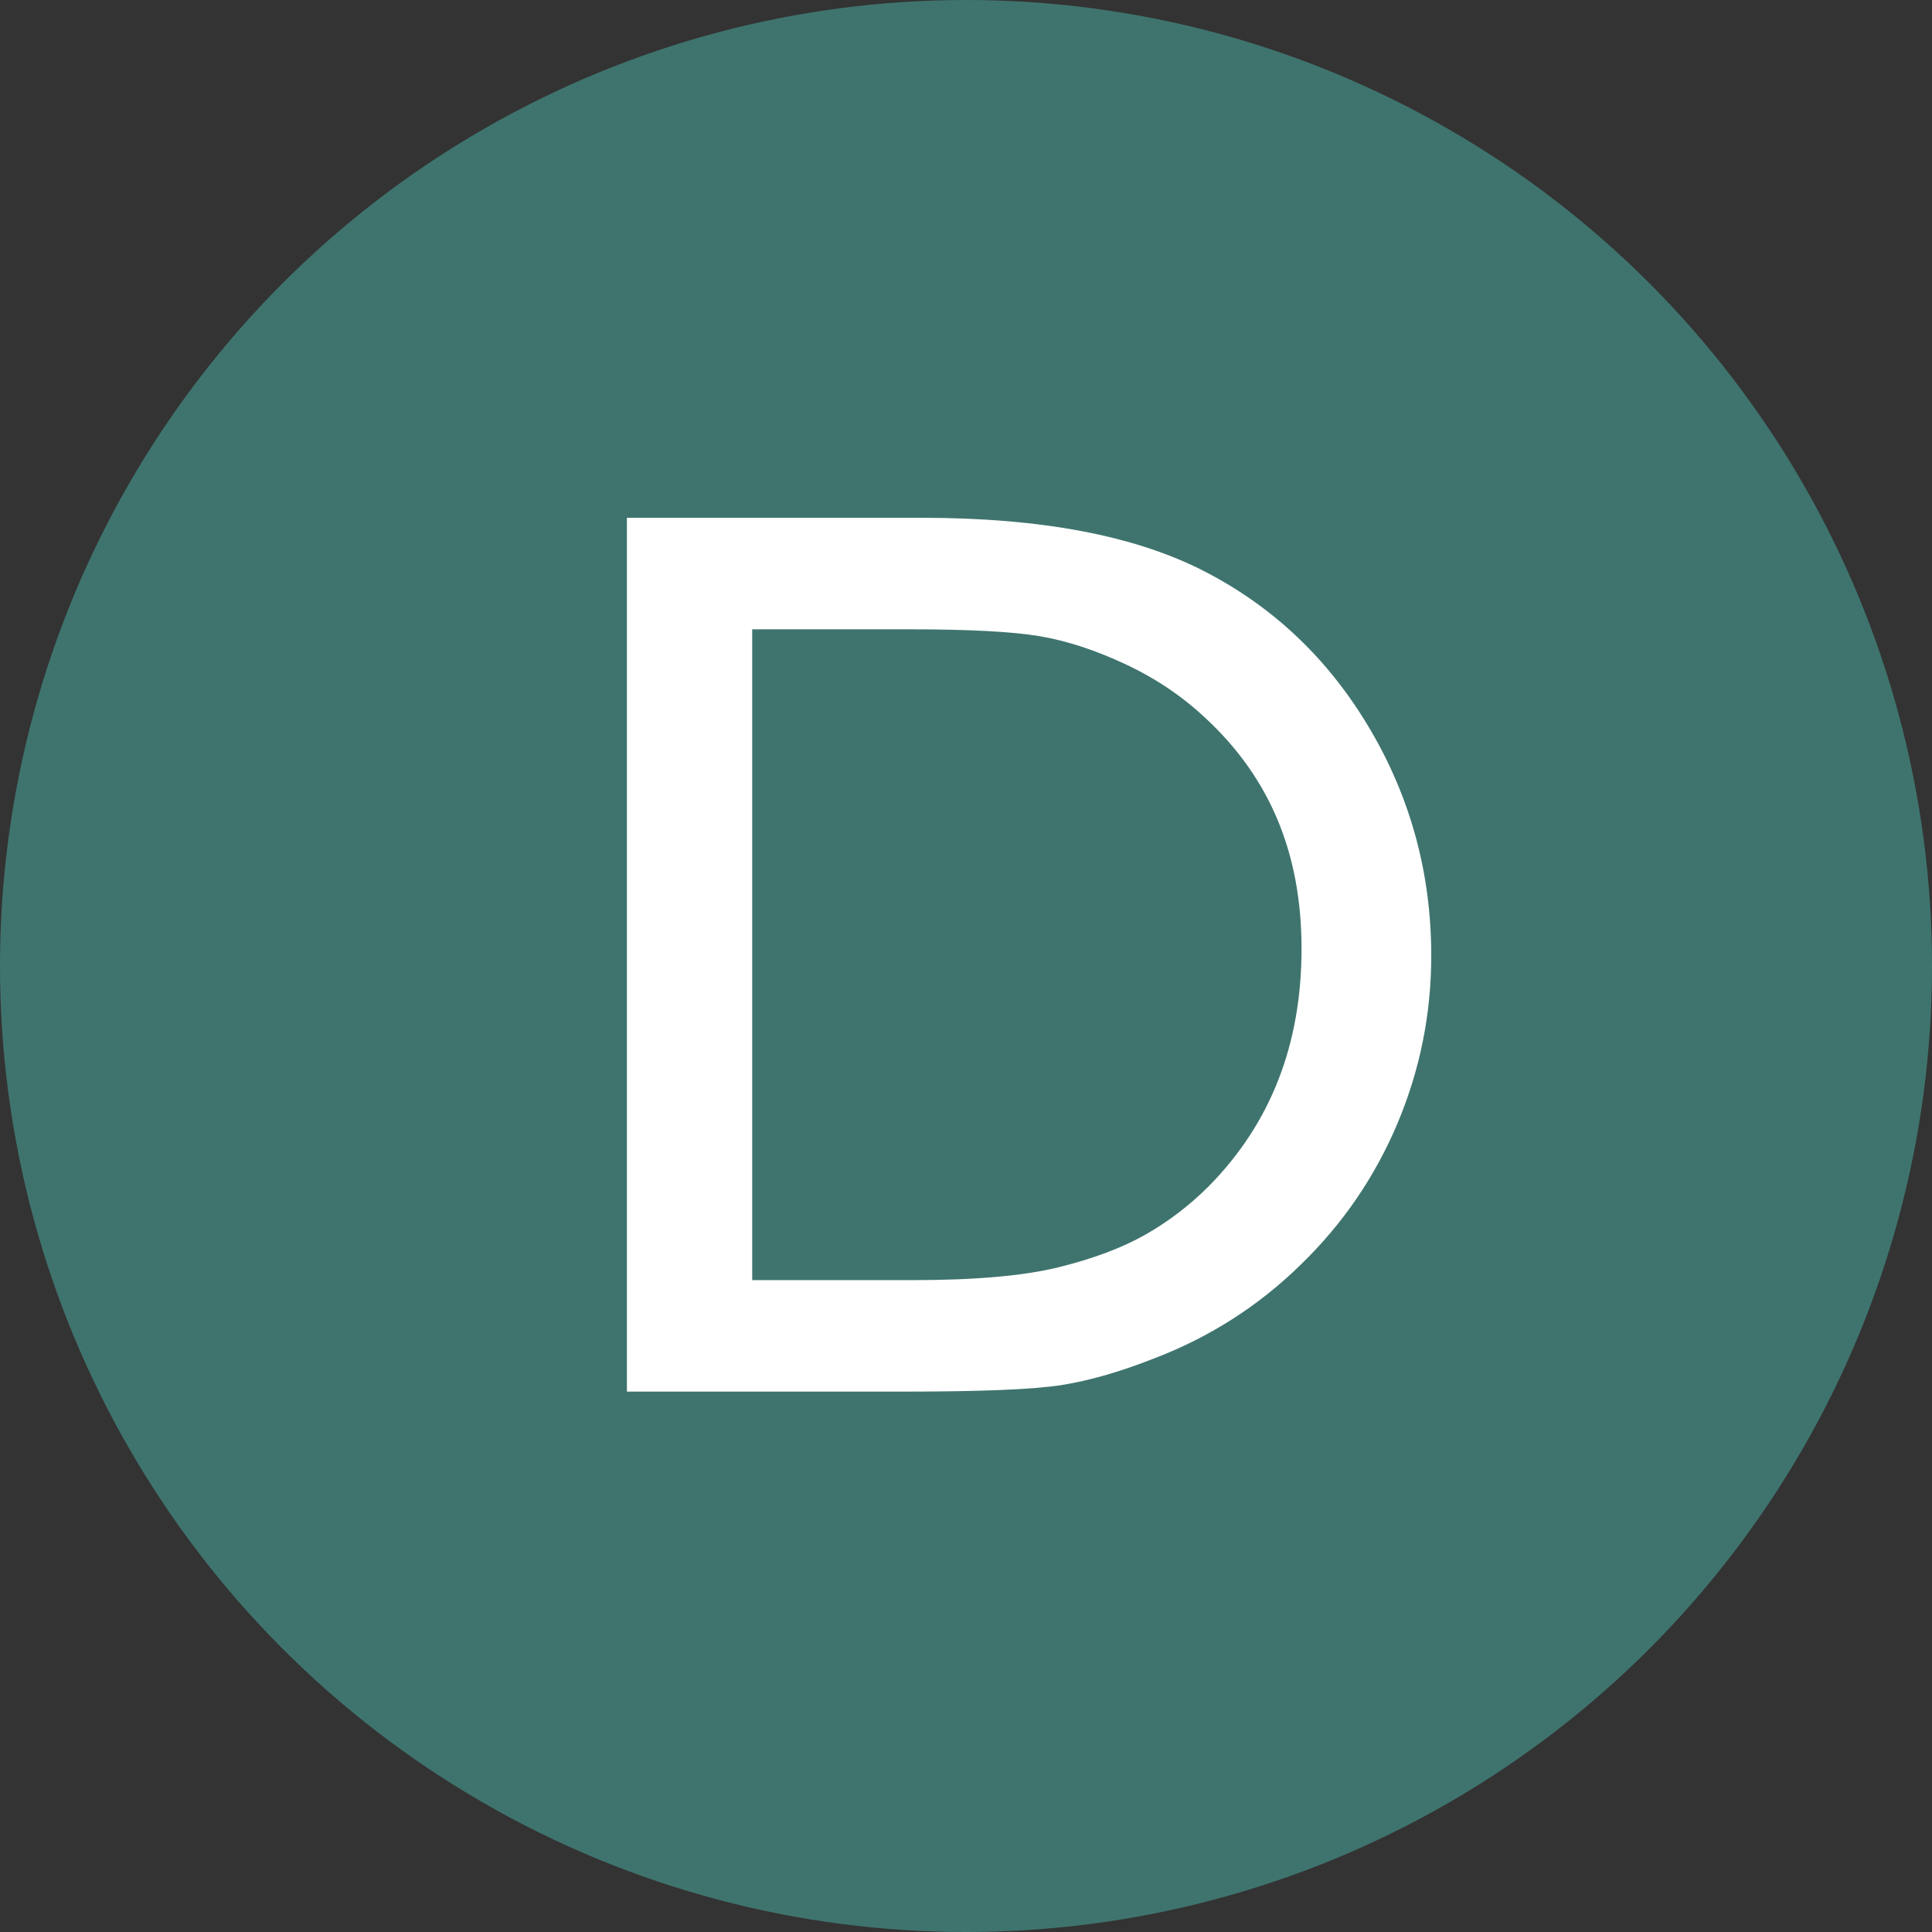 <?xml version="1.0" encoding="UTF-8"?>
<svg id="Layer_2" xmlns="http://www.w3.org/2000/svg" viewBox="0 0 485.44 485.44">
  <rect x="0" y="0" width="485.44" height="485.44" fill="#333333" stroke="none"/>
  <defs>
    <style>
      .cls-1 {
        fill: #fff;
      }

      .cls-2 {
        fill: #3f746e;
      }
    </style>
  </defs>
  <circle class="cls-2" cx="242.72" cy="242.72" r="242.72"/>
  <path class="cls-1" d="M157.52,349.67v-219.57h74.13c29.91,0,53.57,4.48,70.99,13.46,17.42,8.97,31.27,22.17,41.55,39.58,10.28,17.42,15.43,36.41,15.43,56.98,0,14.69-2.84,28.75-8.5,42.18-5.67,13.43-13.75,25.24-24.24,35.41-10.7,10.5-23.14,18.42-37.31,23.77-8.29,3.25-15.89,5.43-22.82,6.53s-20.15,1.65-39.67,1.65h-69.57ZM228.35,158.12h-39.35v163.53h40.29c15.74,0,27.97-1.08,36.67-3.23s15.98-4.88,21.8-8.18c5.82-3.31,11.15-7.37,15.97-12.2,15.53-15.74,23.3-35.62,23.3-59.65s-7.98-42.87-23.93-57.77c-5.88-5.56-12.62-10.12-20.23-13.69-7.61-3.57-14.82-5.93-21.64-7.08-6.82-1.15-17.79-1.73-32.9-1.73Z"/>
</svg>
